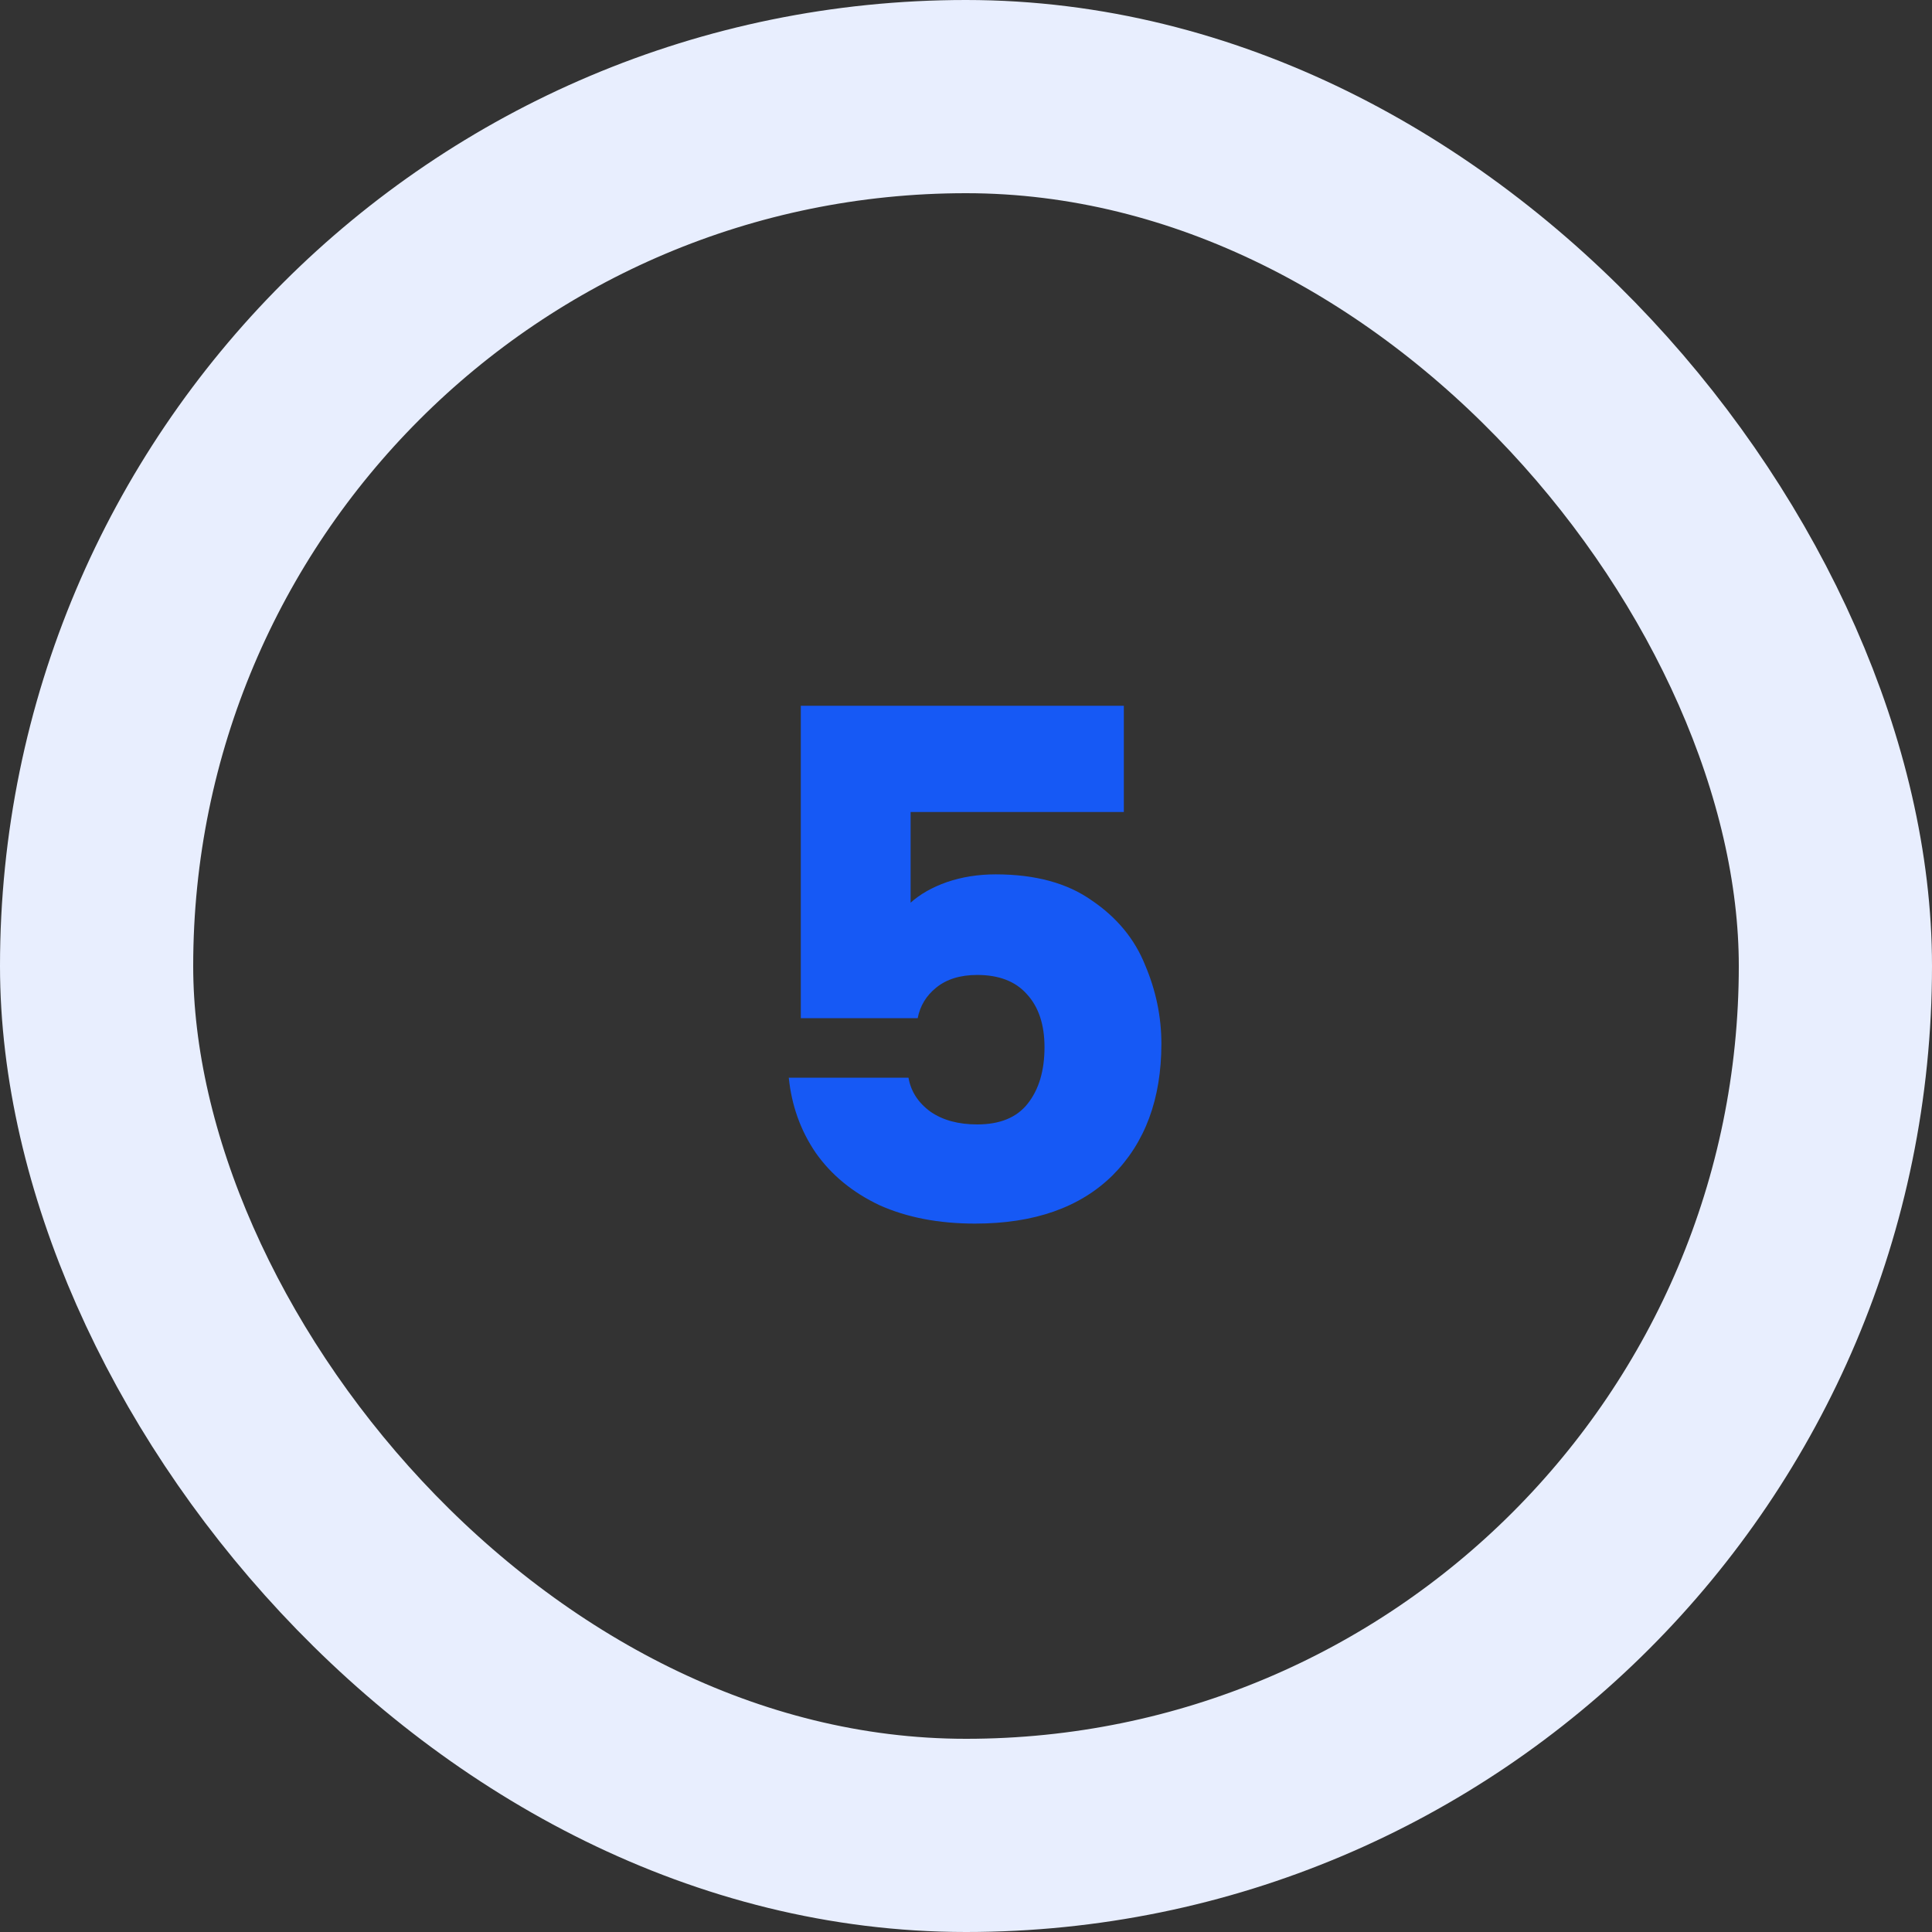 <svg width="60" height="60" viewBox="0 0 60 60" fill="none" xmlns="http://www.w3.org/2000/svg">
<rect x="0" y="0" width="60" height="60" fill="#333333" stroke="none"/>
<path d="M34.902 25.218H28.28V28.034C28.573 27.77 28.947 27.557 29.402 27.396C29.871 27.235 30.377 27.154 30.92 27.154C32.152 27.154 33.149 27.425 33.912 27.968C34.689 28.496 35.239 29.163 35.562 29.97C35.899 30.762 36.068 31.576 36.068 32.412C36.068 34.128 35.562 35.492 34.55 36.504C33.538 37.501 32.115 38 30.282 38C29.152 38 28.162 37.809 27.312 37.428C26.476 37.032 25.816 36.489 25.332 35.8C24.862 35.111 24.584 34.333 24.496 33.468H28.214C28.287 33.893 28.514 34.245 28.896 34.524C29.277 34.788 29.761 34.92 30.348 34.92C31.052 34.92 31.572 34.707 31.91 34.282C32.262 33.842 32.438 33.255 32.438 32.522C32.438 31.818 32.254 31.268 31.888 30.872C31.536 30.476 31.022 30.278 30.348 30.278C29.82 30.278 29.394 30.41 29.072 30.674C28.764 30.923 28.573 31.239 28.5 31.62H24.87V21.918H34.902V25.218Z" fill="#1659F5"/>
<rect x="3" y="3" width="54" height="54" rx="27" stroke="#E8EEFE" stroke-width="6"/>
</svg>
